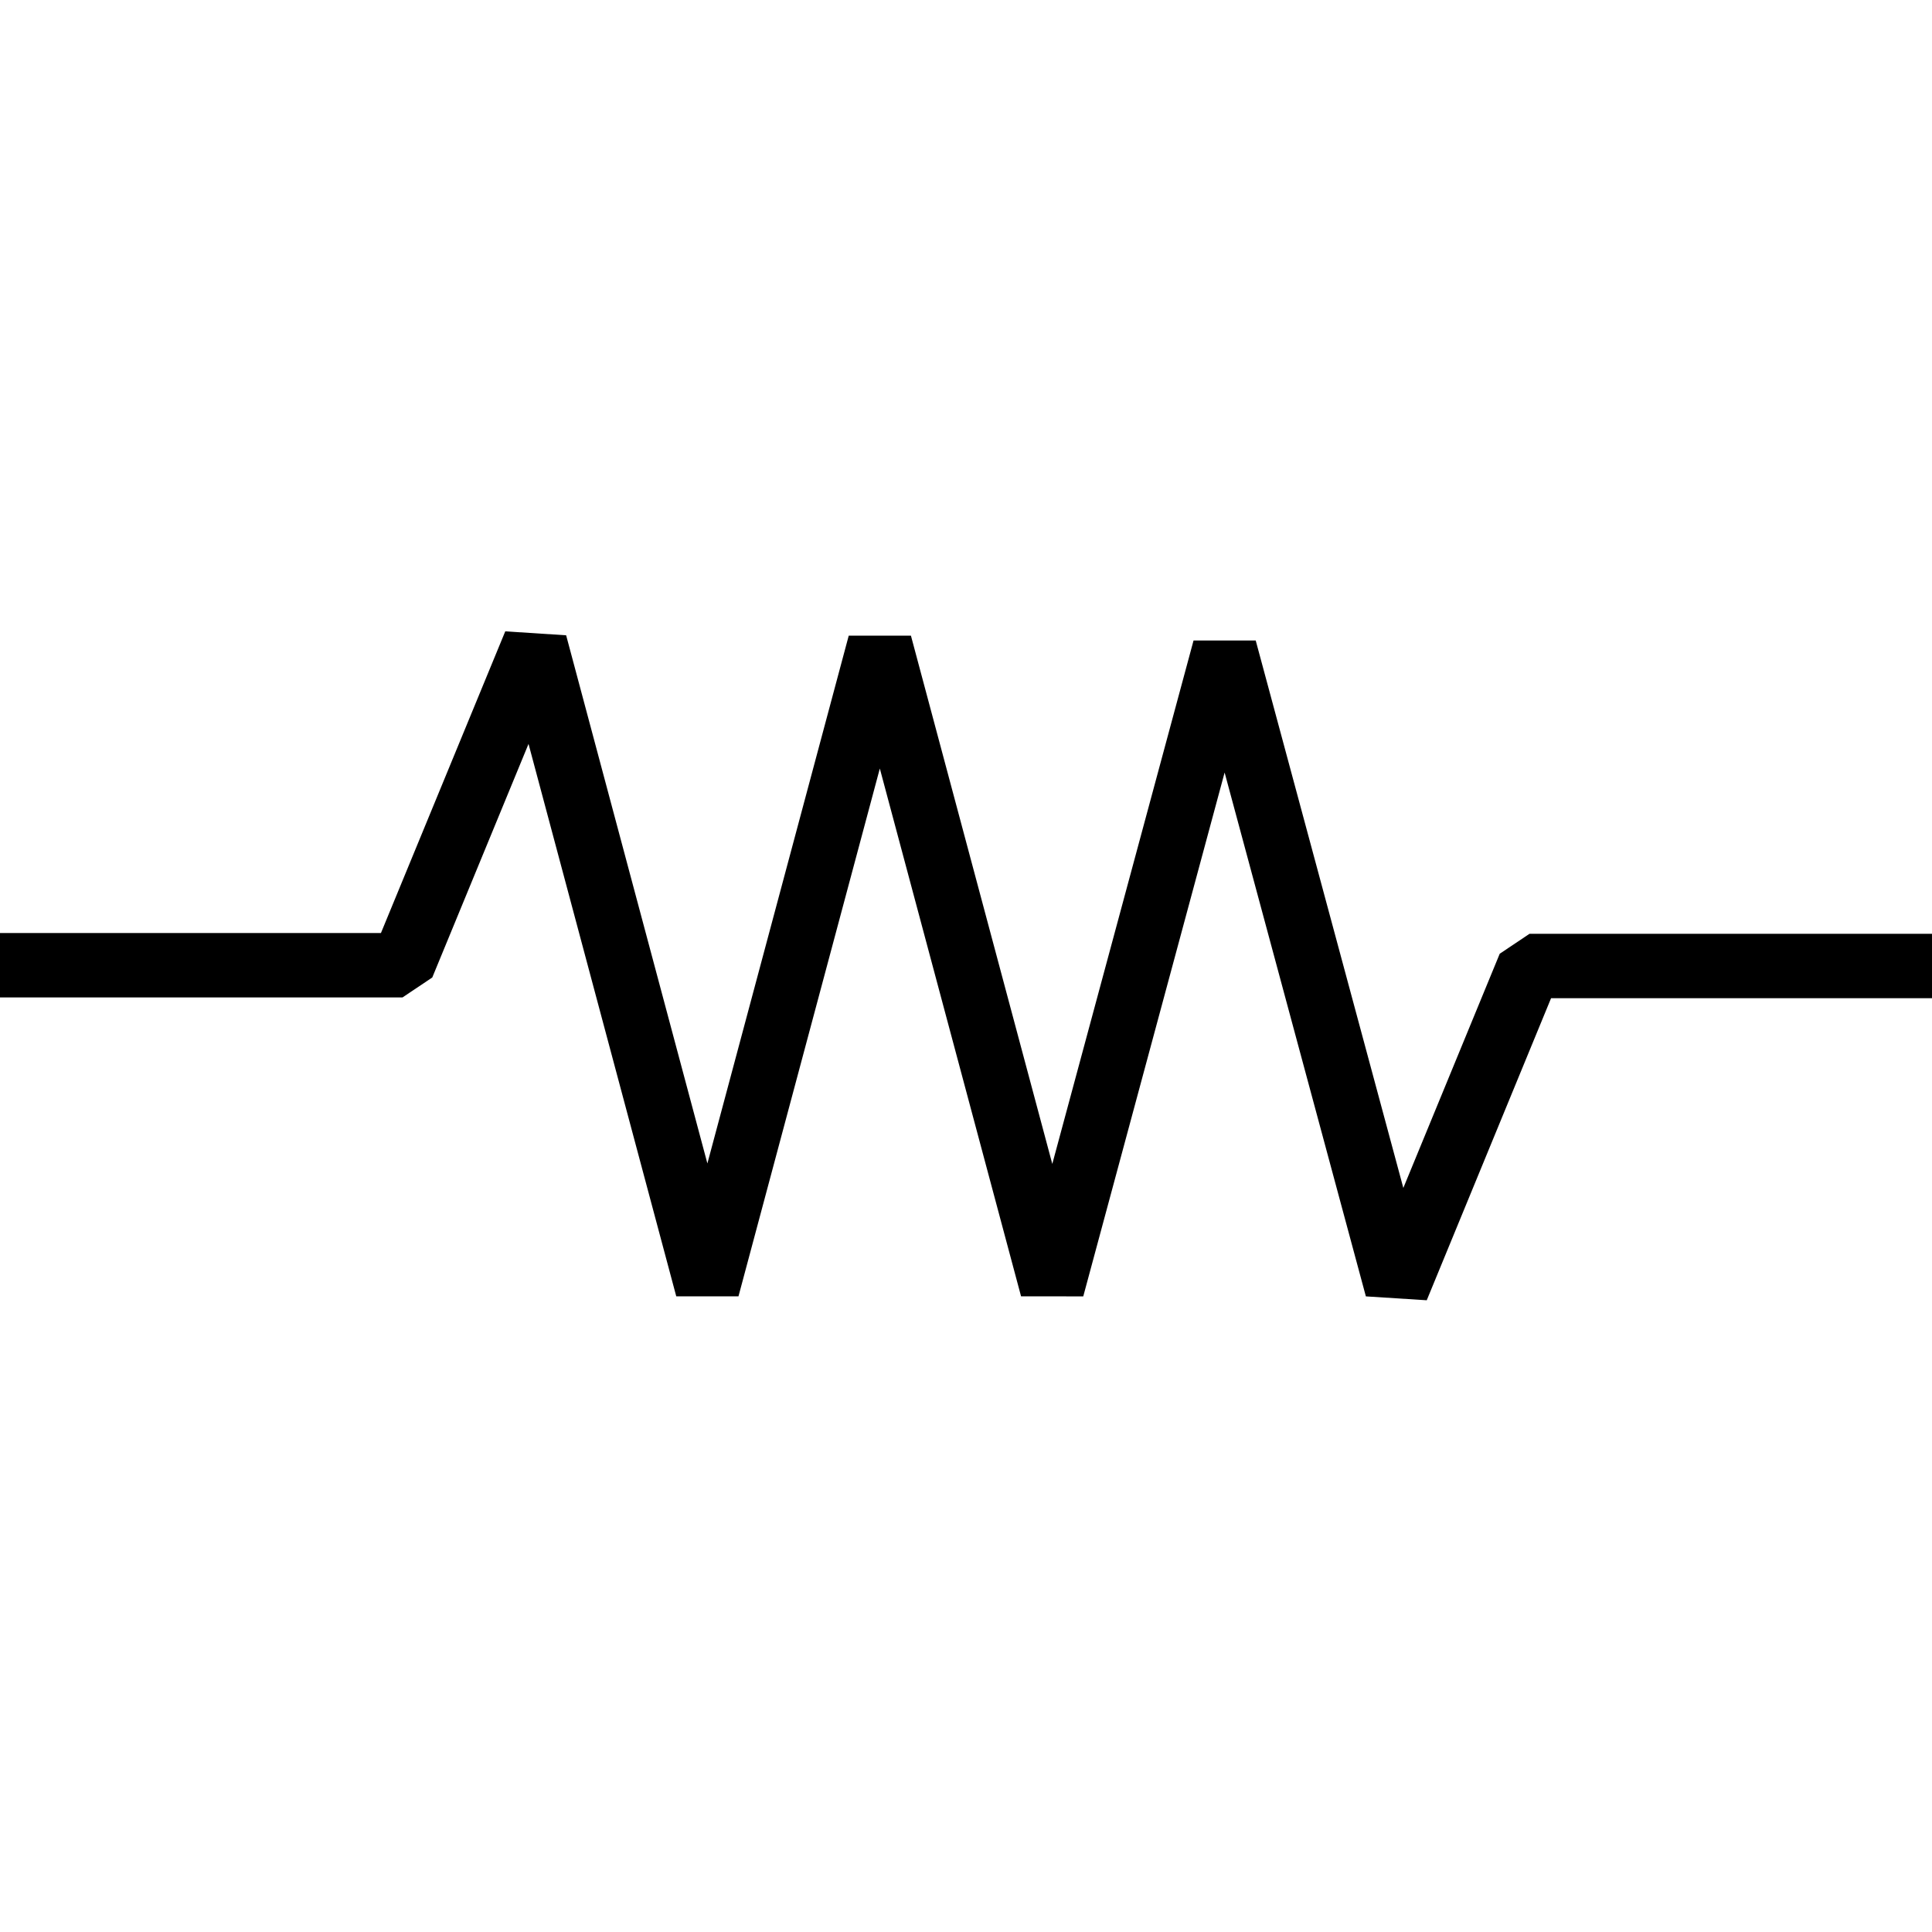<svg xmlns="http://www.w3.org/2000/svg" viewBox="0 0 150 150">
    <path fill="none" stroke="#000" stroke-linejoin="bevel" stroke-width="5" d="M0 74.94h31.25l10.29-24.97L54.92 100l13.39-50 13.38 50 13.39-49.62L108.46 100l10.29-25H150"/>
</svg>
